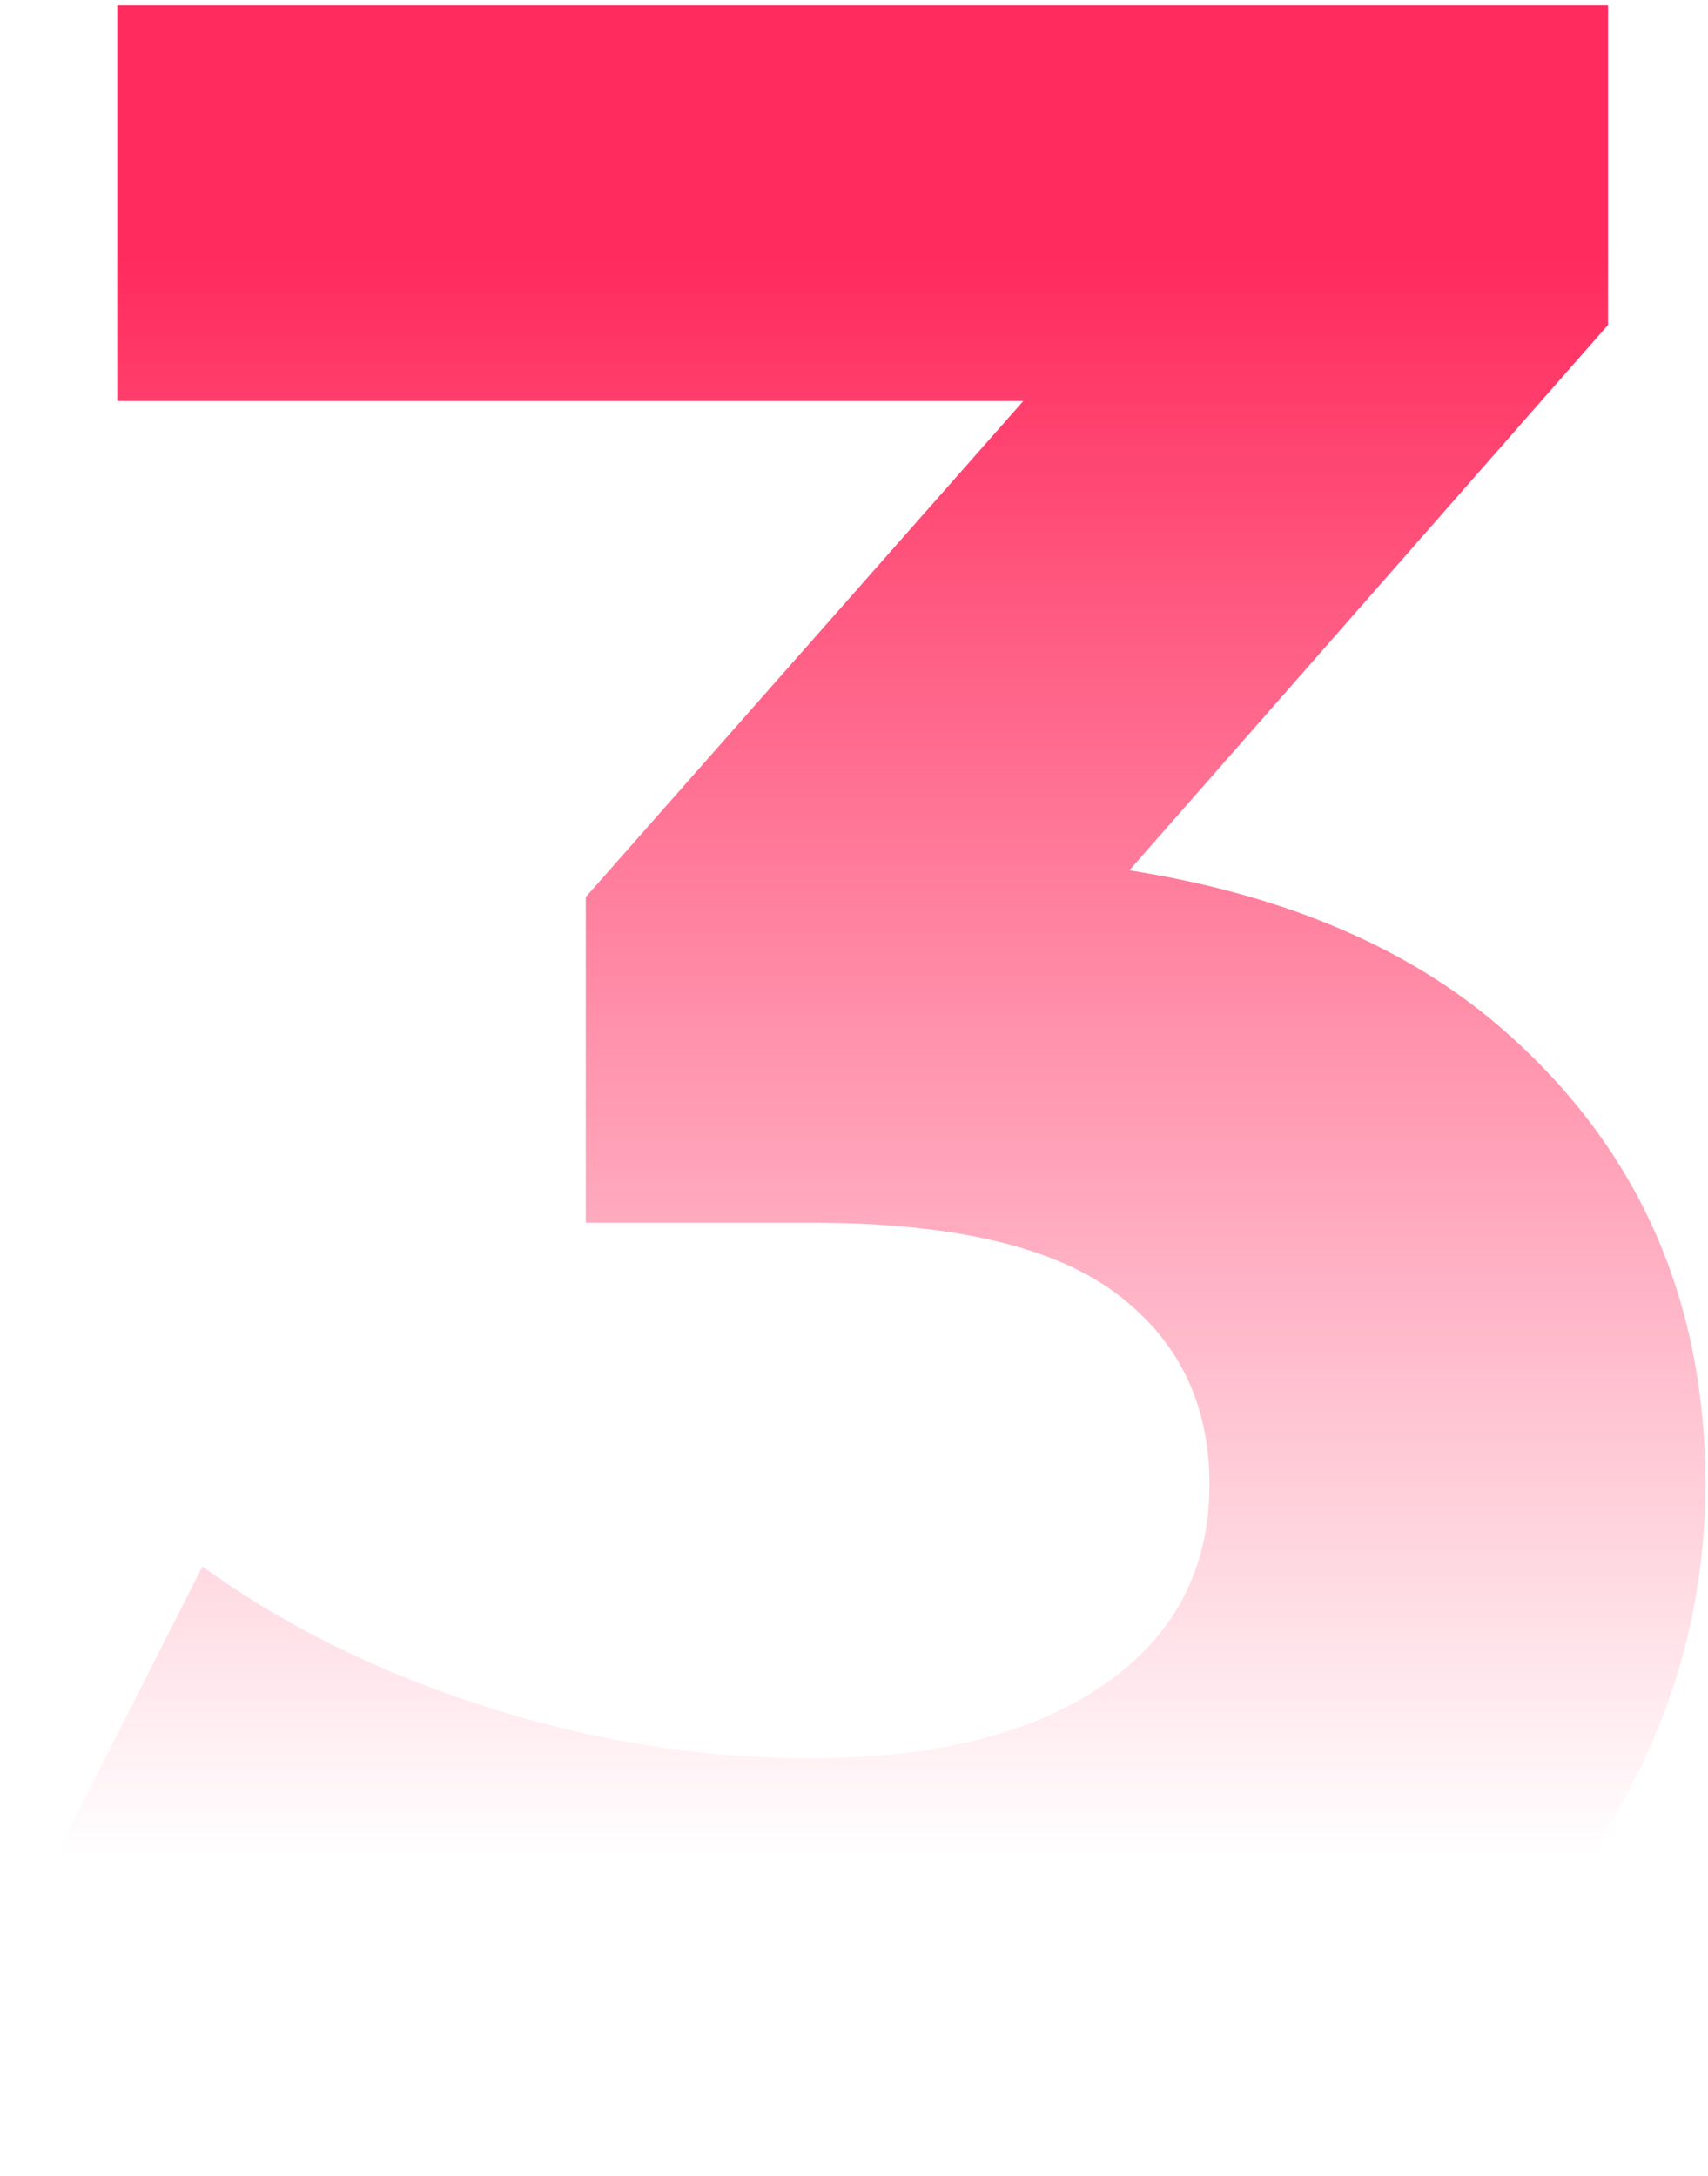 <?xml version="1.0" encoding="UTF-8"?> <svg xmlns="http://www.w3.org/2000/svg" width="128" height="163" viewBox="0 0 128 163" fill="none"> <path d="M61.683 162.736C50.587 162.736 39.567 161.292 28.623 158.404C17.679 155.364 8.407 151.108 0.807 145.636L15.171 117.364C21.251 121.772 28.319 125.268 36.375 127.852C44.431 130.436 52.563 131.728 60.771 131.728C70.043 131.728 77.339 129.904 82.659 126.256C87.979 122.608 90.639 117.592 90.639 111.208C90.639 105.128 88.283 100.34 83.571 96.844C78.859 93.348 71.259 91.6 60.771 91.6H43.899V67.204L88.359 16.816L92.463 30.04H8.787V0.4H120.507V24.34L76.275 74.728L57.579 64.012H68.295C87.903 64.012 102.723 68.42 112.755 77.236C122.787 86.052 127.803 97.376 127.803 111.208C127.803 120.176 125.447 128.612 120.735 136.516C116.023 144.268 108.803 150.576 99.075 155.44C89.347 160.304 76.883 162.736 61.683 162.736Z" fill="url(#paint0_linear_416_298)"></path> <defs> <linearGradient id="paint0_linear_416_298" x1="68.5" y1="19" x2="68.5" y2="139" gradientUnits="userSpaceOnUse"> <stop stop-color="#FF2A5D"></stop> <stop offset="1" stop-color="#FF2A5D" stop-opacity="0"></stop> </linearGradient> </defs> </svg> 